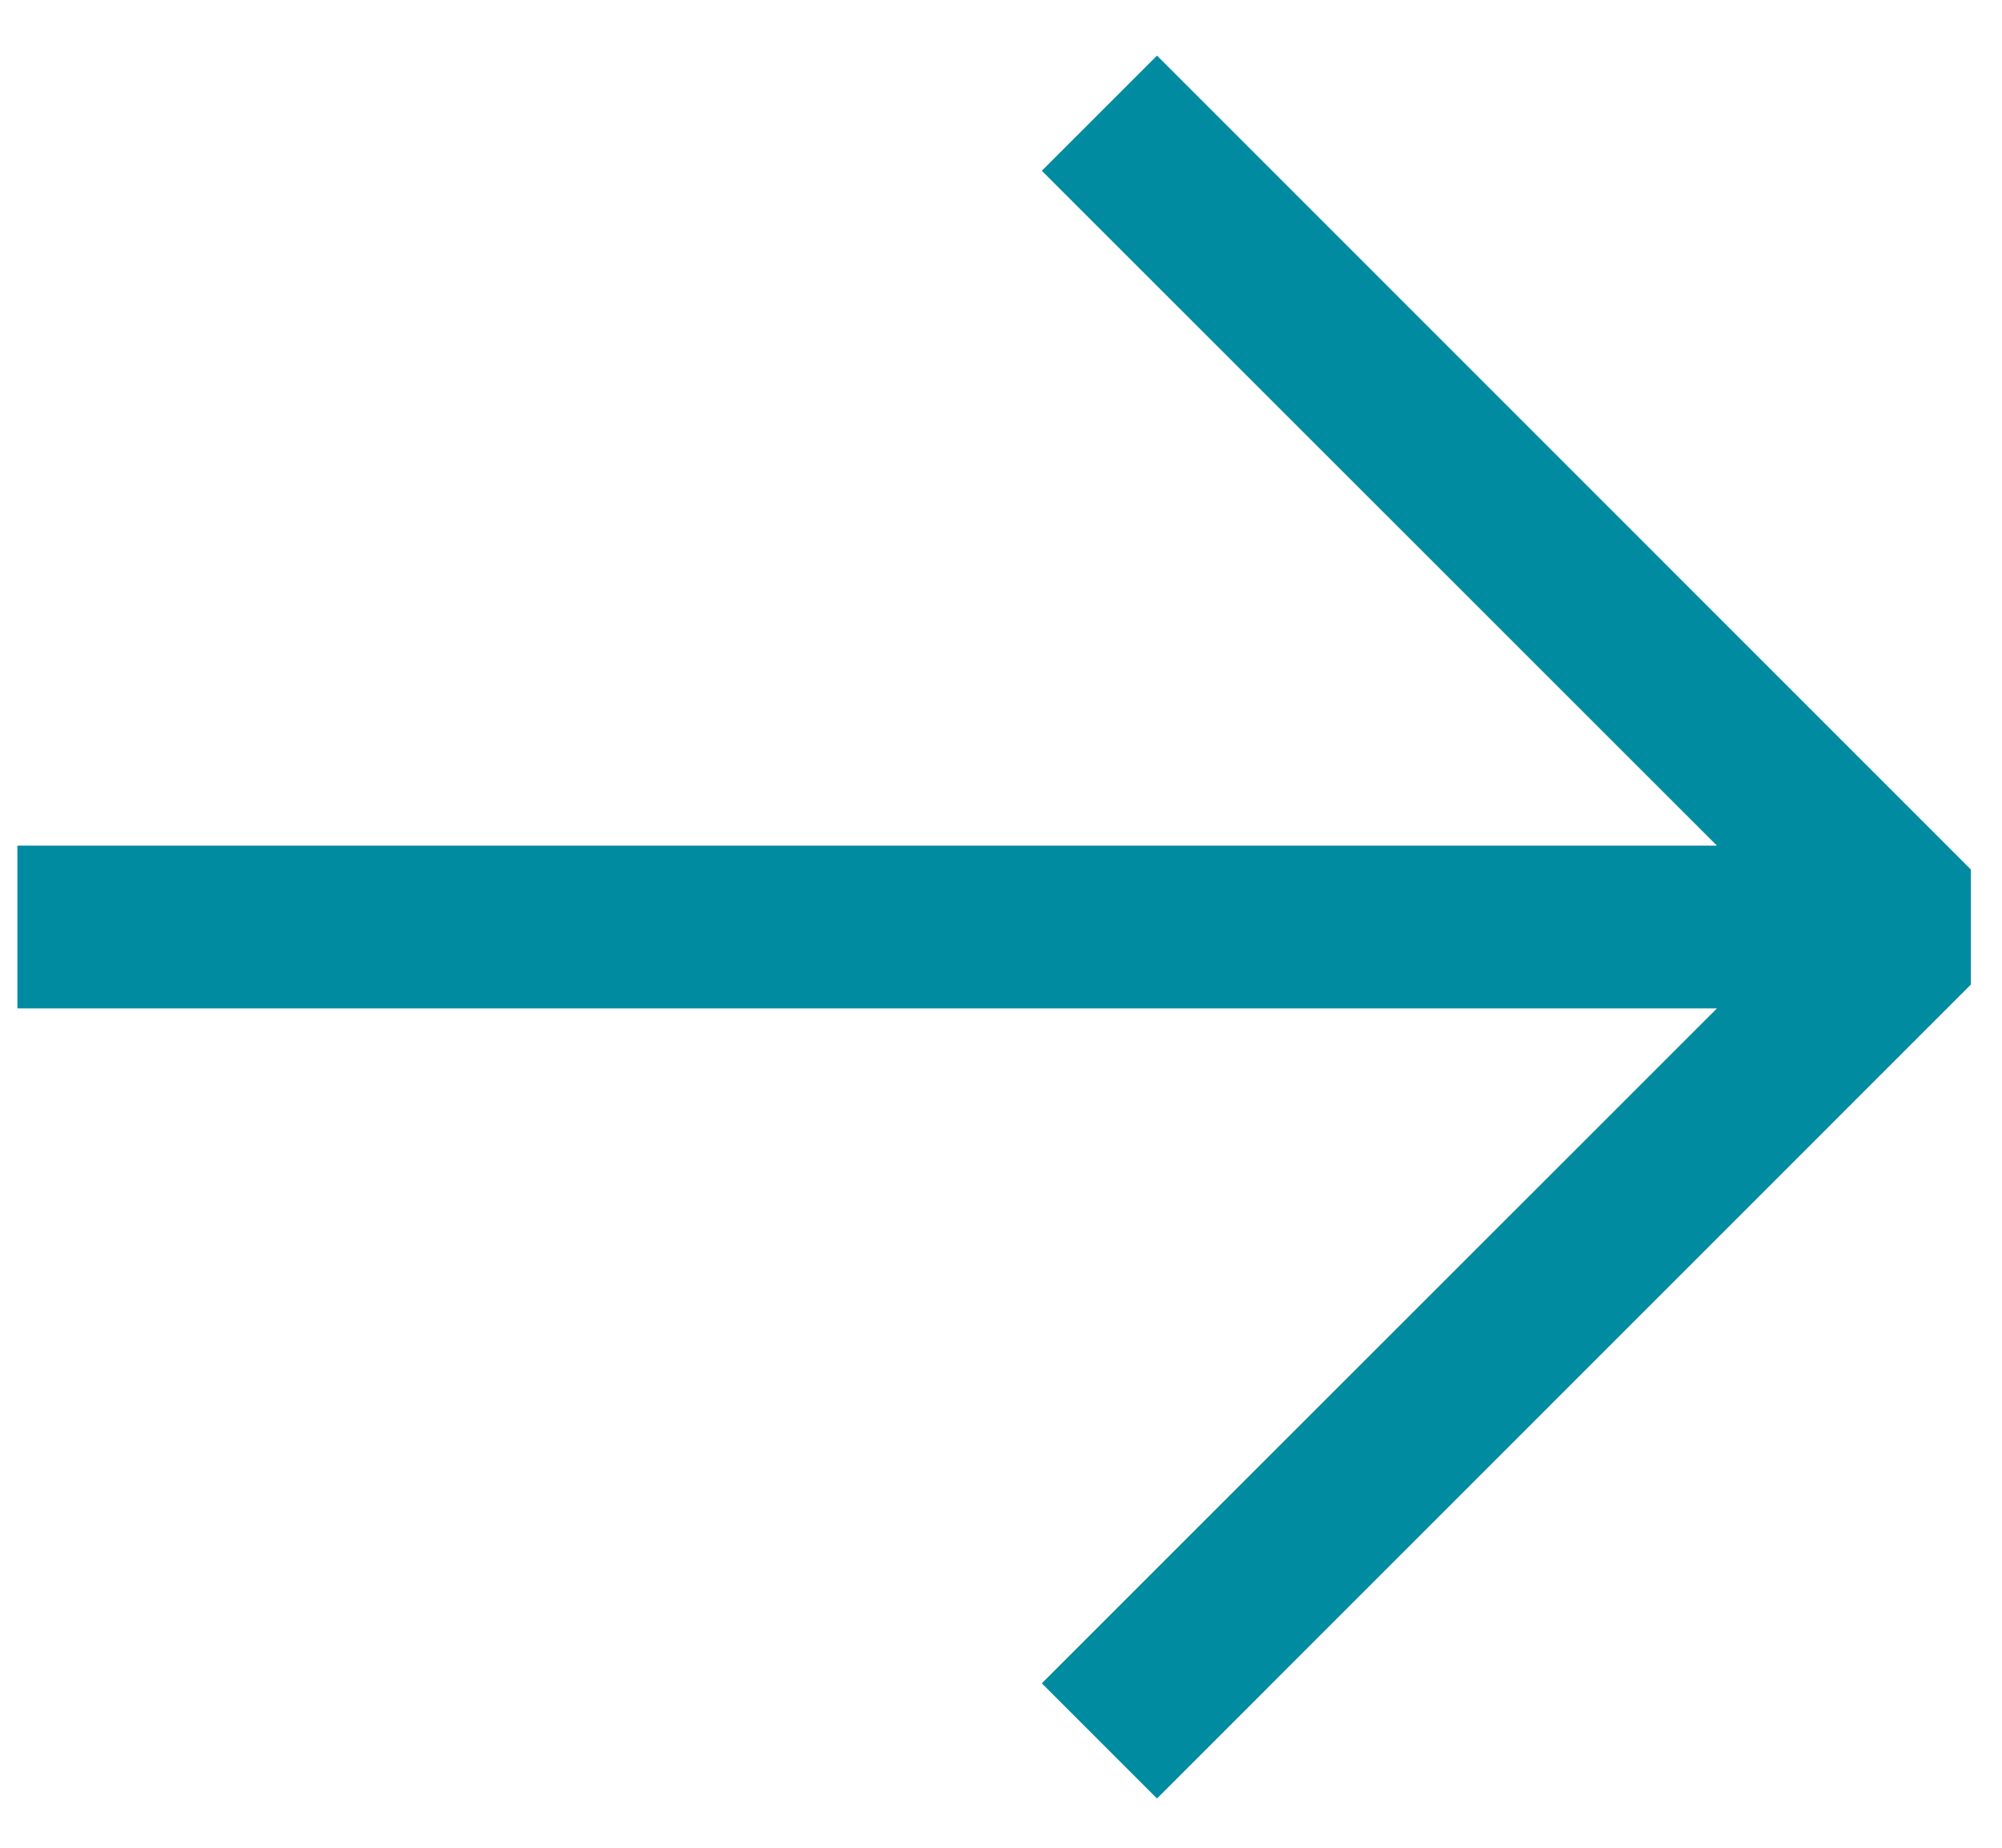 <svg width="13" height="12" viewBox="0 0 13 12" fill="none" xmlns="http://www.w3.org/2000/svg">
<path fill-rule="evenodd" clip-rule="evenodd" d="M7.513 11.68L12.798 6.394V5.647L7.513 0.361L6.765 1.109L11.149 5.492L0.113 5.492L0.113 6.549L11.149 6.549L6.765 10.932L7.513 11.68Z" fill="#008BA1"/>
</svg>
